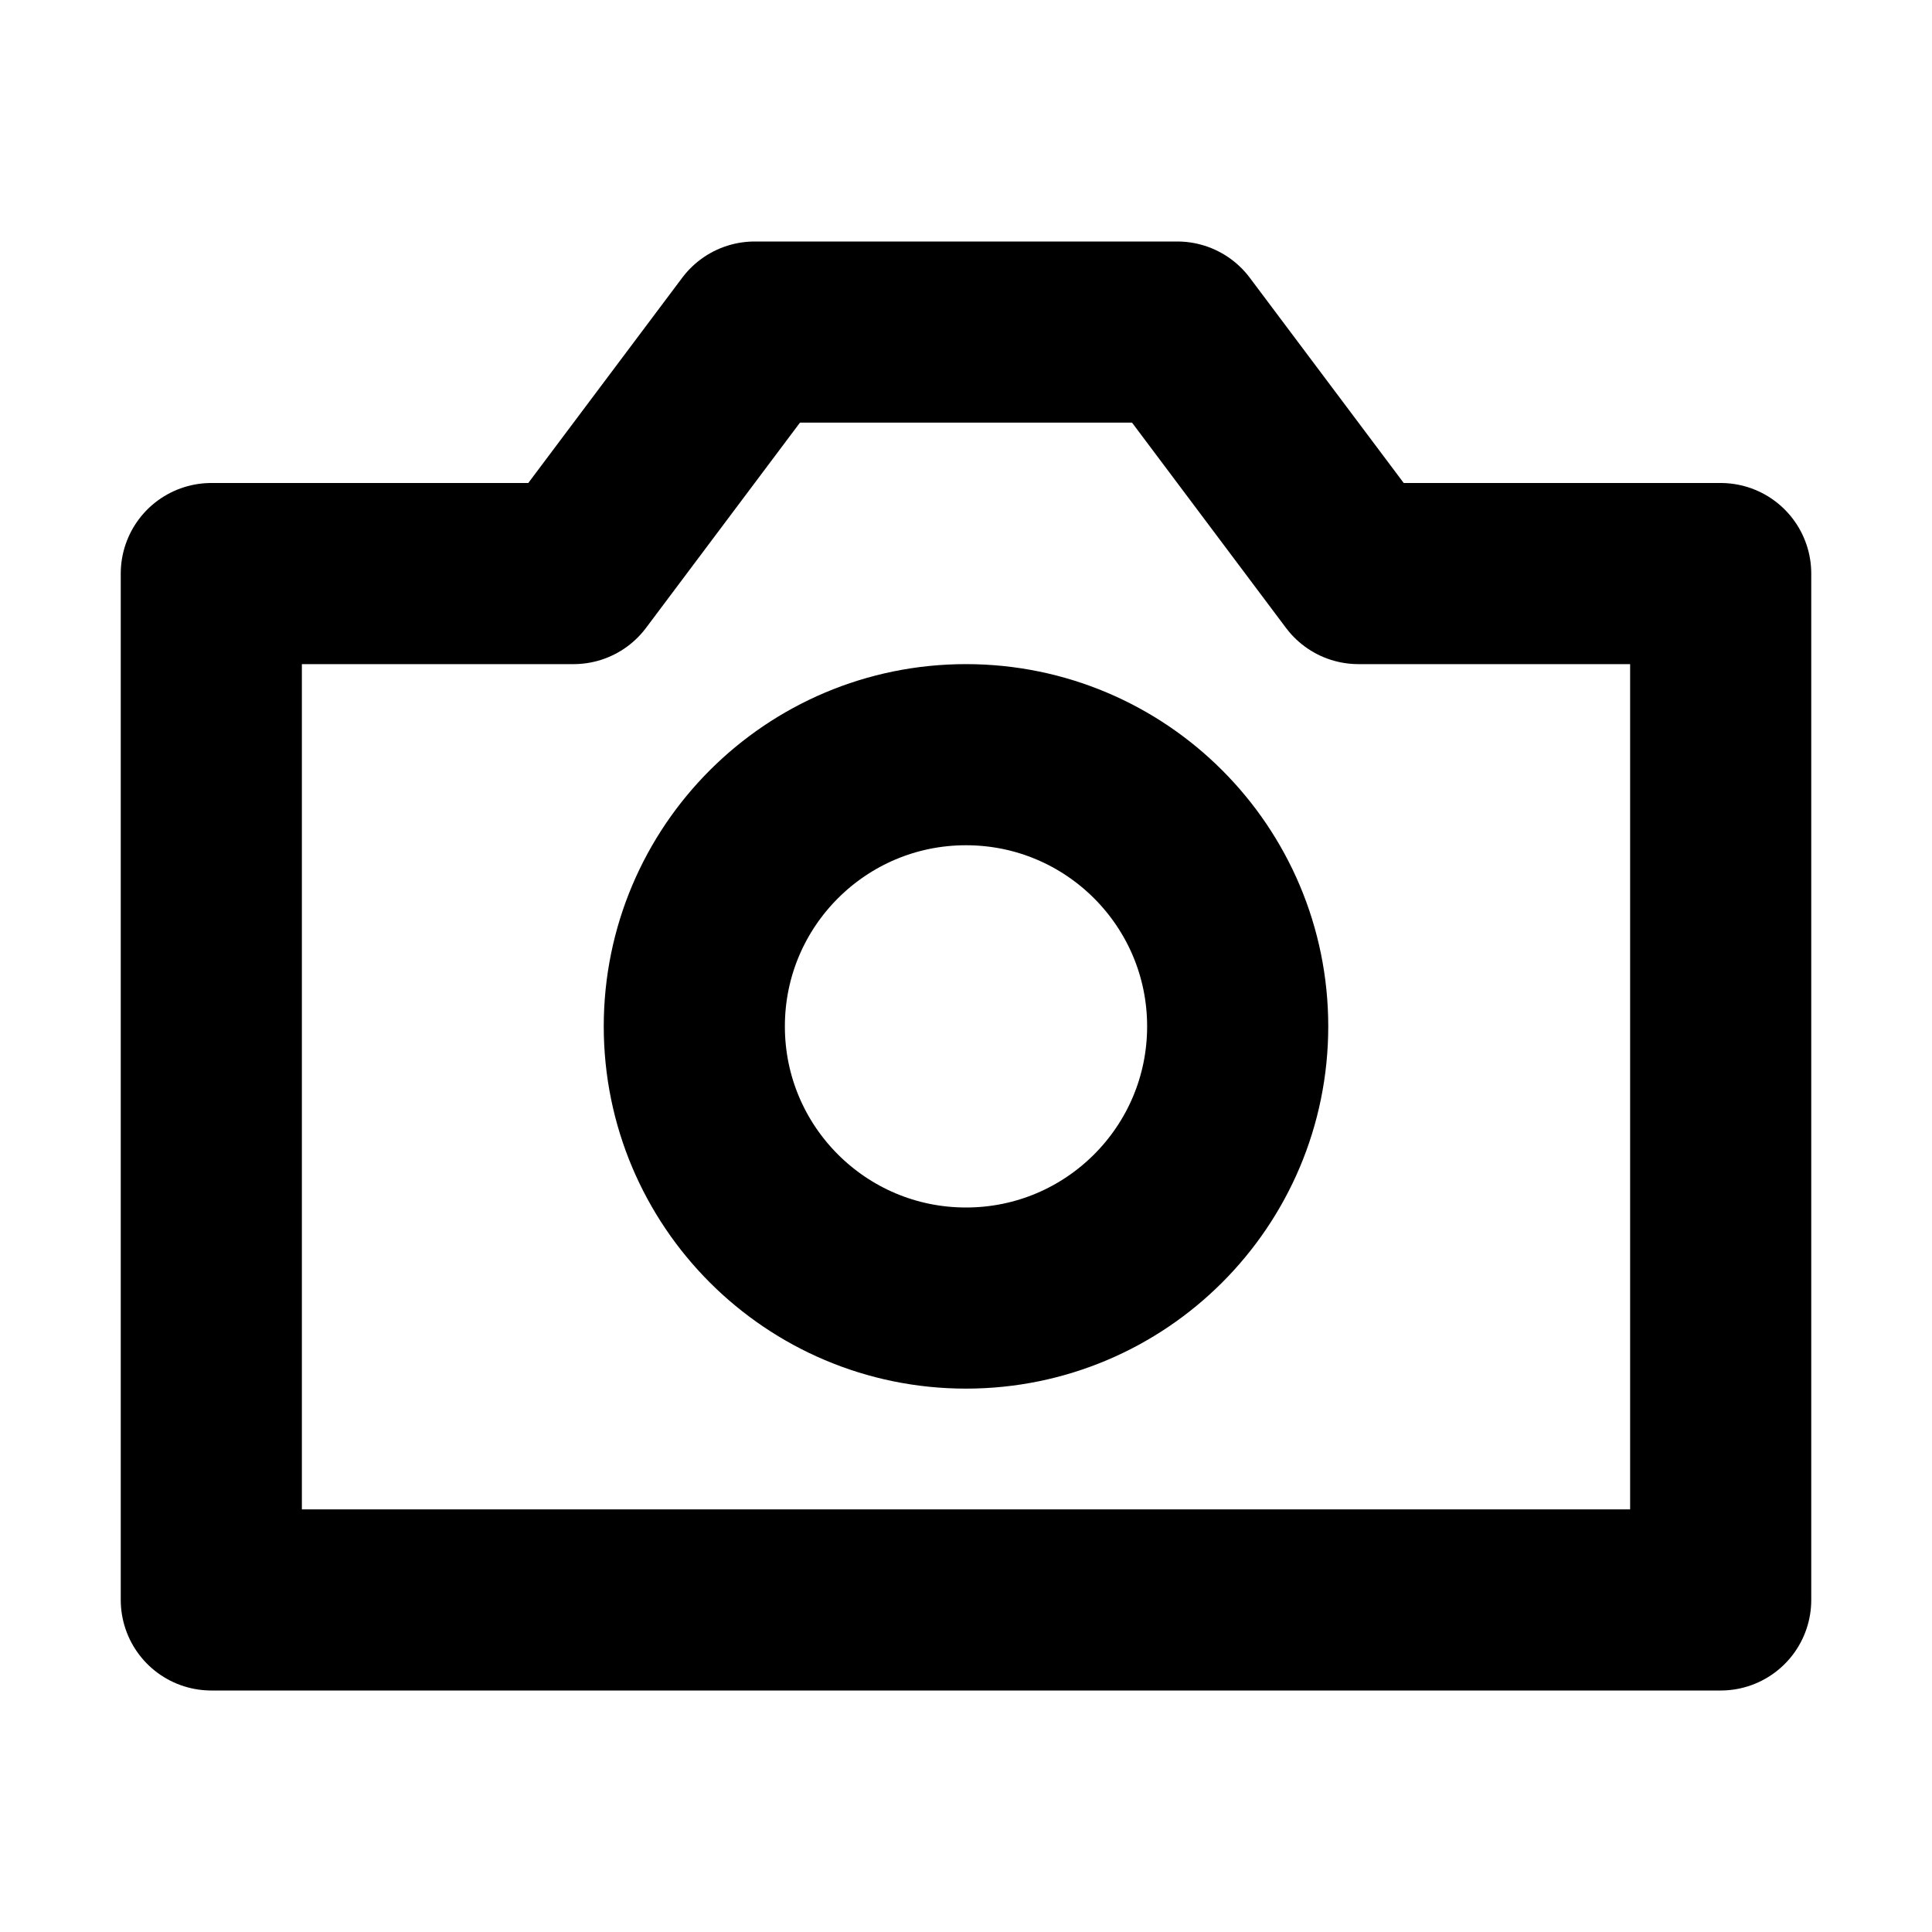<?xml version="1.0" encoding="utf-8"?><!-- Uploaded to: SVG Repo, www.svgrepo.com, Generator: SVG Repo Mixer Tools -->
<svg width="800px" height="800px" viewBox="0 0 16 16" xmlns="http://www.w3.org/2000/svg" version="1.1" fill="none" stroke="#000000" stroke-linecap="round" stroke-linejoin="round" stroke-width="1.5">
<path d="m1.75 4.75v8.5h12.5v-8.5h-3l-1.5-2h-3.5l-1.5 2z"/>
<circle cx="8" cy="8.5" r="2.25"/>
</svg>